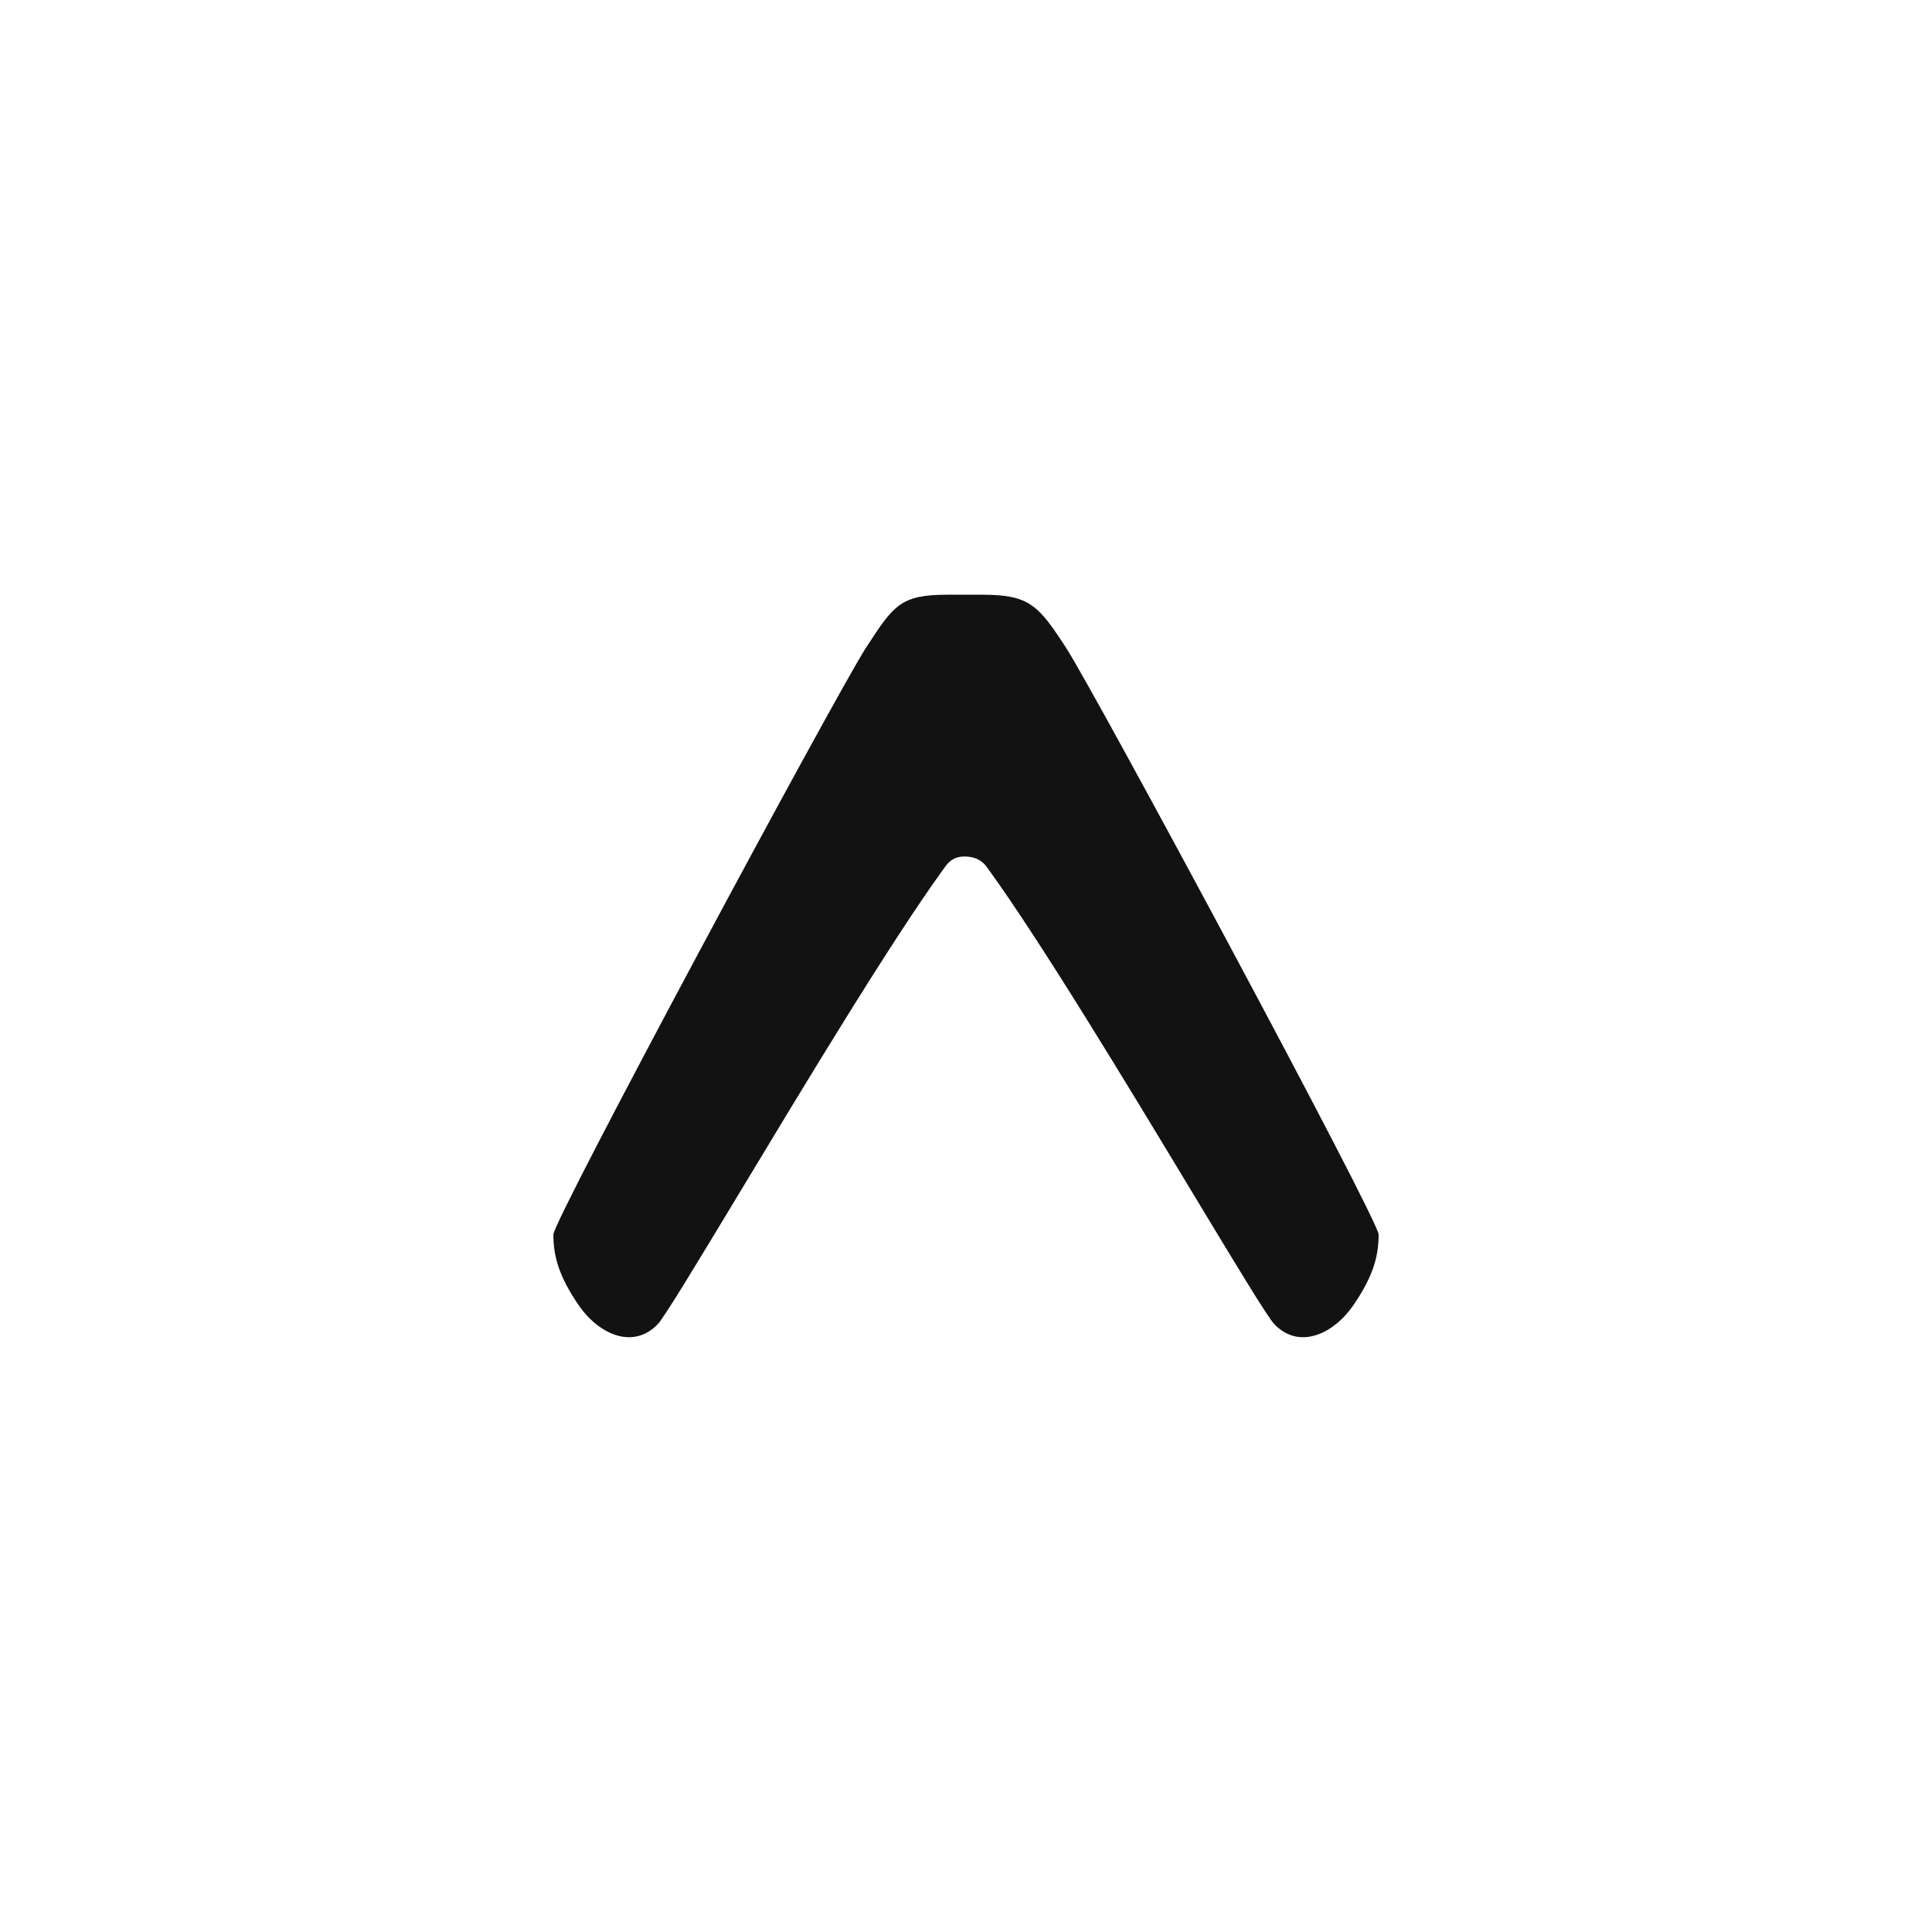 <svg width="40" height="40" viewBox="0 0 40 40" fill="none" xmlns="http://www.w3.org/2000/svg">
<rect width="40" height="40" fill="white"/>
<path d="M19.554 17.965C19.693 17.759 19.846 17.733 19.97 17.733C20.094 17.733 20.301 17.759 20.441 17.965C21.542 19.478 23.36 22.491 24.701 24.714C25.576 26.164 26.248 27.277 26.386 27.419C26.903 27.951 27.612 27.619 28.025 27.016C28.431 26.422 28.543 26.005 28.543 25.56C28.543 25.257 22.663 14.32 22.071 13.41C21.501 12.535 21.316 12.313 20.341 12.313H19.611C18.64 12.313 18.499 12.535 17.93 13.41C17.337 14.32 11.457 25.257 11.457 25.56C11.457 26.005 11.57 26.422 11.976 27.016C12.388 27.619 13.097 27.951 13.615 27.419C13.753 27.277 14.424 26.164 15.299 24.714C16.64 22.491 18.452 19.478 19.554 17.965Z" fill="#121212"/>
</svg>
